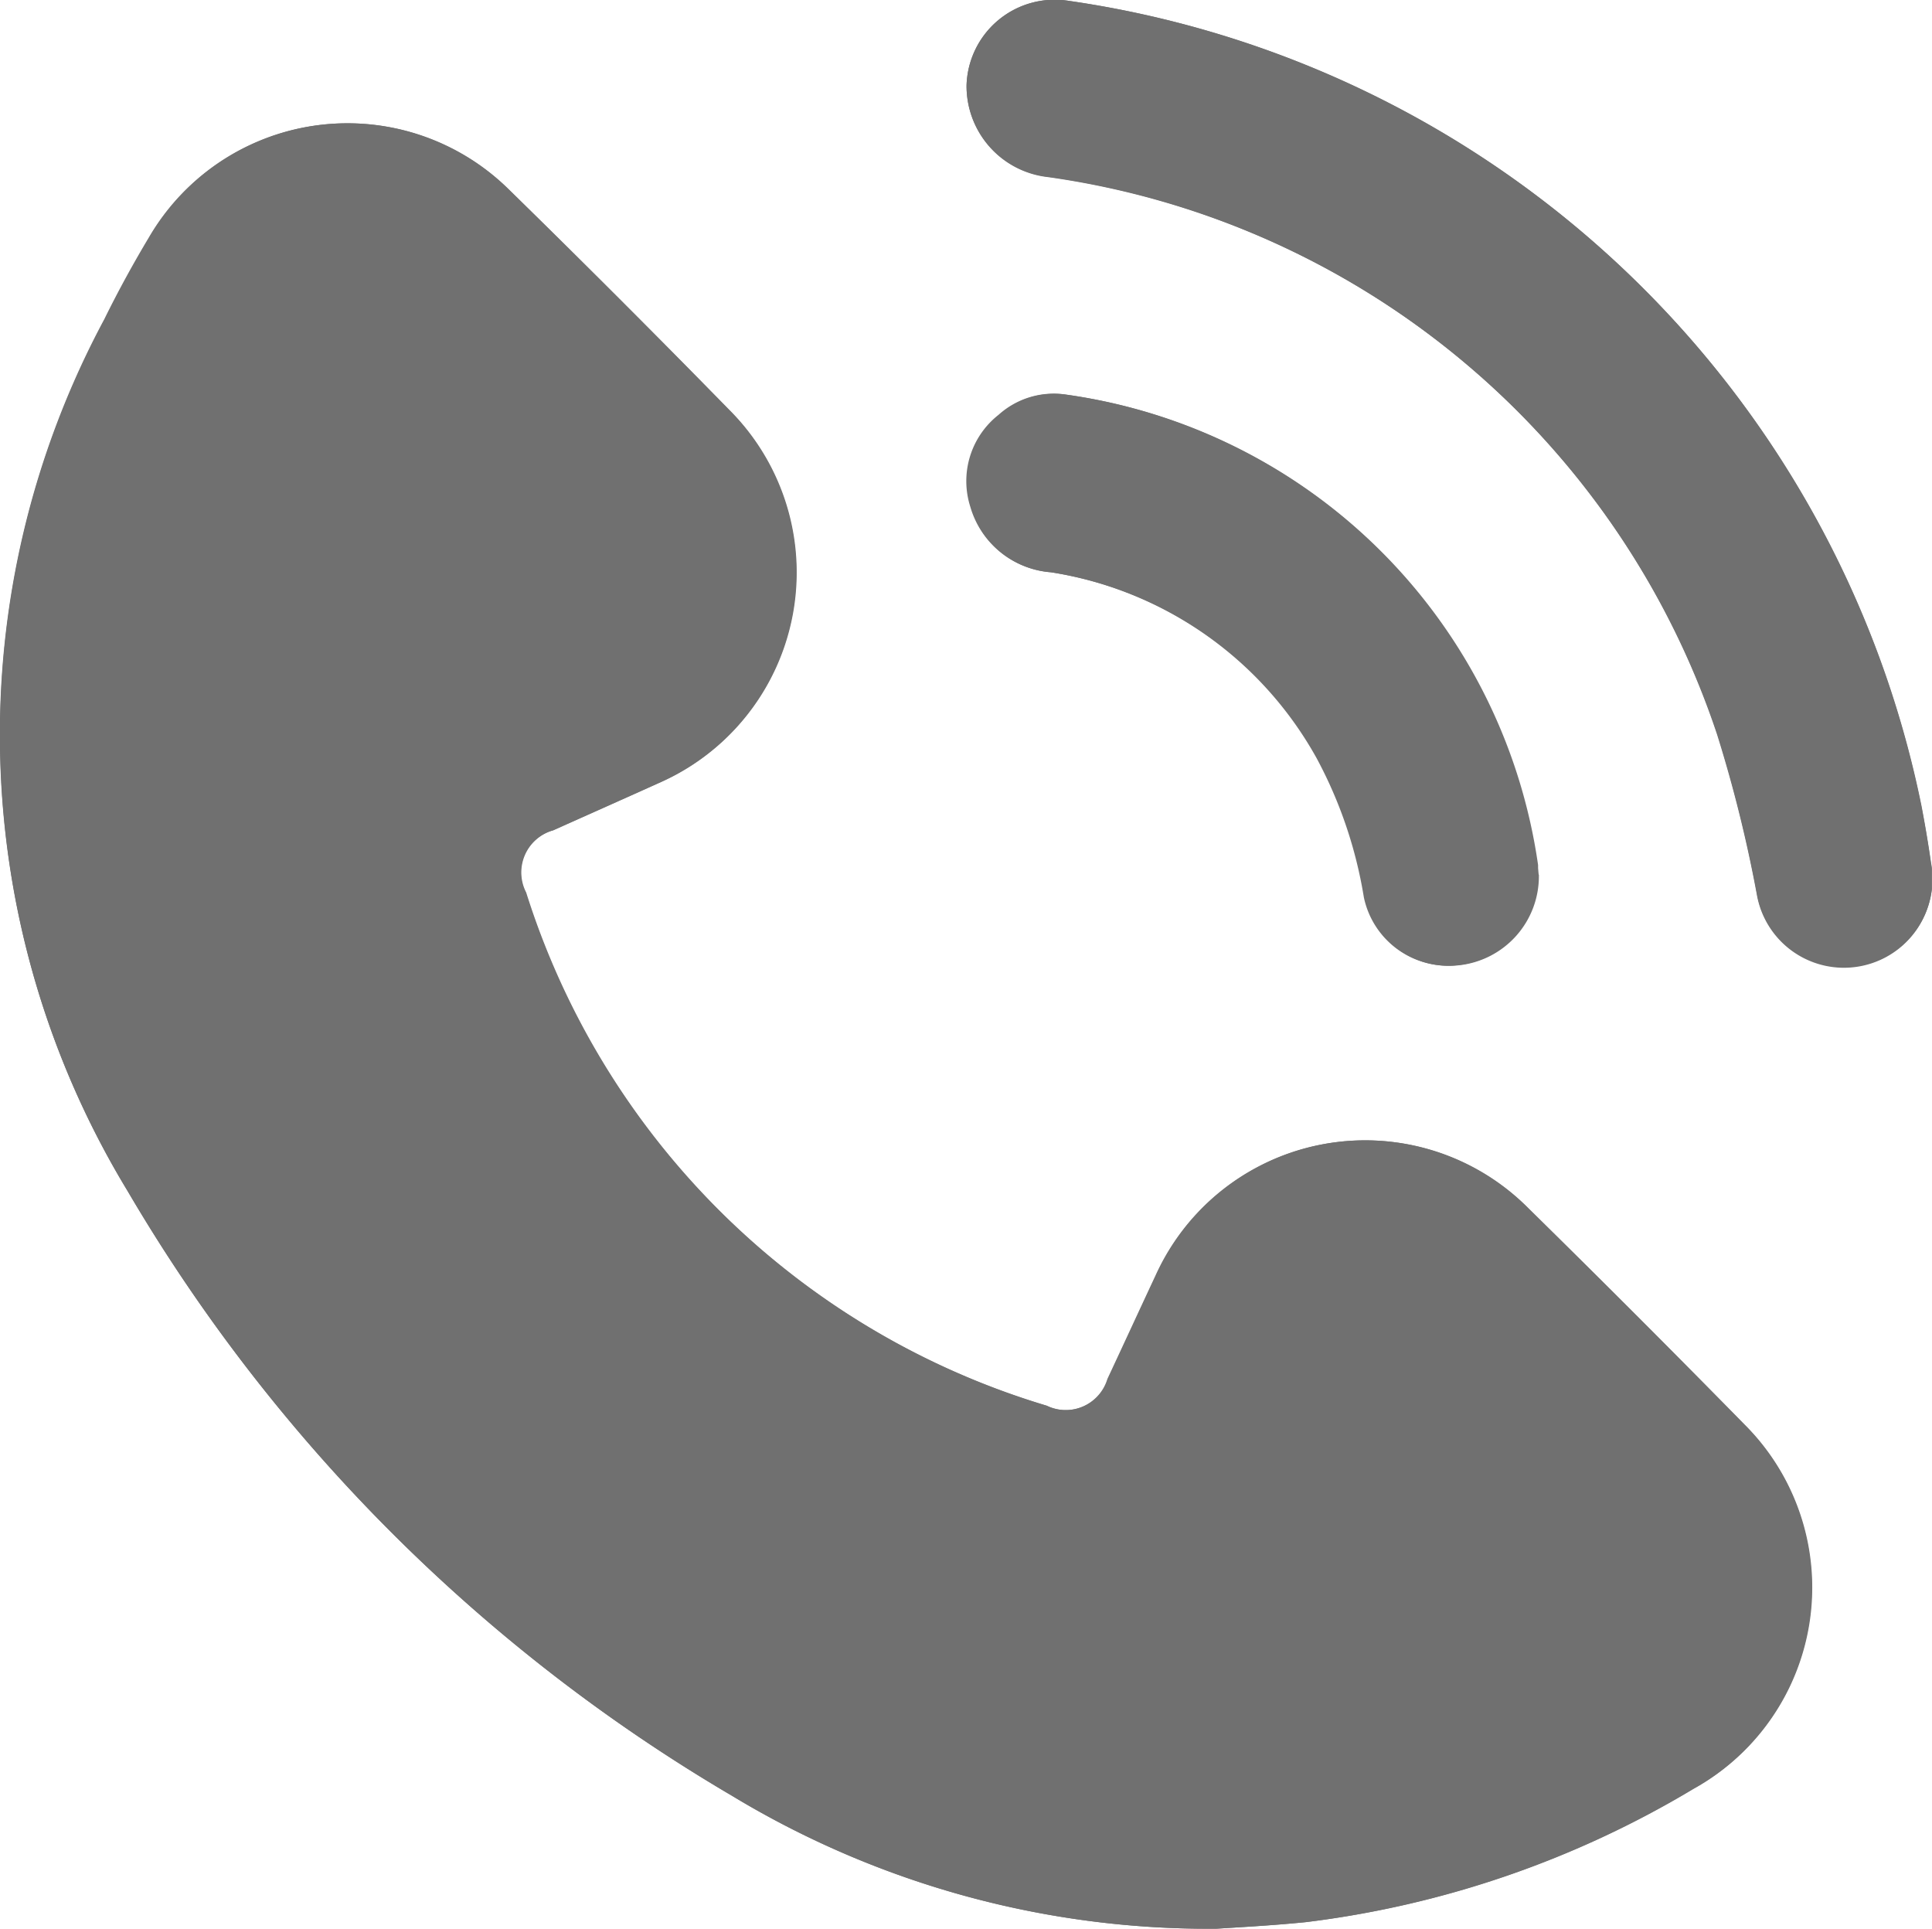 <svg id="Group_18" data-name="Group 18" xmlns="http://www.w3.org/2000/svg" xmlns:xlink="http://www.w3.org/1999/xlink" width="12.021" height="12" viewBox="0 0 12.021 12">
  <defs>
    <clipPath id="clip-path">
      <rect id="Rectangle_10" data-name="Rectangle 10" width="12.02" height="12" fill="#707070"/>
    </clipPath>
  </defs>
  <g id="Group_17" data-name="Group 17" clip-path="url(#clip-path)">
    <path id="Path_119" data-name="Path 119" d="M7.568,12c.118-.008.337-.019.556-.041a6.139,6.139,0,0,0,2.412-.83,1.432,1.432,0,0,0,.316-2.266q-.666-.678-1.344-1.345a1.43,1.43,0,0,0-2.318.417c-.1.214-.2.431-.3.645a.272.272,0,0,1-.379.166,4.857,4.857,0,0,1-3.24-3.193.272.272,0,0,1,.169-.387c.223-.1.449-.2.67-.3a1.43,1.43,0,0,0,.423-2.318q-.678-.694-1.372-1.372a1.428,1.428,0,0,0-2.234.3c-.1.167-.193.337-.278.51A5.466,5.466,0,0,0,.793,7.408a10.555,10.555,0,0,0,3.763,3.766A5.729,5.729,0,0,0,7.568,12M6.014.53a.569.569,0,0,0,.507.572,5.145,5.145,0,0,1,4.164,3.465,8.508,8.508,0,0,1,.248,1,.55.55,0,0,0,1.082-.2q-.026-.179-.06-.357A6.335,6.335,0,0,0,6.648.005.549.549,0,0,0,6.014.53M9.571,5.446c0-.013,0-.039-.006-.065A3.447,3.447,0,0,0,6.633,2.455a.512.512,0,0,0-.42.126.524.524,0,0,0-.176.571.565.565,0,0,0,.5.408A2.3,2.3,0,0,1,8.193,4.719a2.756,2.756,0,0,1,.293.864.535.535,0,0,0,.583.422.557.557,0,0,0,.5-.56" transform="translate(0 0)" fill="#707070"/>
    <path id="Path_120" data-name="Path 120" d="M7.568,33.314a5.729,5.729,0,0,1-3.011-.826A10.554,10.554,0,0,1,.793,28.723,5.466,5.466,0,0,1,.652,23.3c.086-.174.18-.344.278-.51a1.428,1.428,0,0,1,2.234-.3q.693.678,1.372,1.372a1.43,1.43,0,0,1-.423,2.318c-.222.1-.447.2-.67.3a.272.272,0,0,0-.169.387,4.857,4.857,0,0,0,3.24,3.193.272.272,0,0,0,.379-.166c.1-.214.2-.432.3-.645a1.43,1.43,0,0,1,2.318-.417q.678.666,1.344,1.345a1.432,1.432,0,0,1-.316,2.266,6.139,6.139,0,0,1-2.412.83c-.218.022-.438.033-.556.041" transform="translate(0 -21.314)" fill="#707070"/>
    <path id="Path_121" data-name="Path 121" d="M173.954.53a.549.549,0,0,1,.634-.525,6.335,6.335,0,0,1,5.306,5.009q.035.177.06.357a.55.55,0,0,1-1.082.2,8.493,8.493,0,0,0-.248-1A5.145,5.145,0,0,0,174.461,1.1a.569.569,0,0,1-.507-.572" transform="translate(-167.94 0)" fill="#707070"/>
    <path id="Path_122" data-name="Path 122" d="M177.5,73.853a.557.557,0,0,1-.5.56.535.535,0,0,1-.583-.422,2.757,2.757,0,0,0-.293-.864,2.3,2.3,0,0,0-1.658-1.159.564.564,0,0,1-.5-.408.524.524,0,0,1,.176-.571.512.512,0,0,1,.42-.126,3.447,3.447,0,0,1,2.933,2.926c0,.026,0,.051.006.065" transform="translate(-167.925 -68.407)" fill="#707070"/>
  </g>
</svg>
